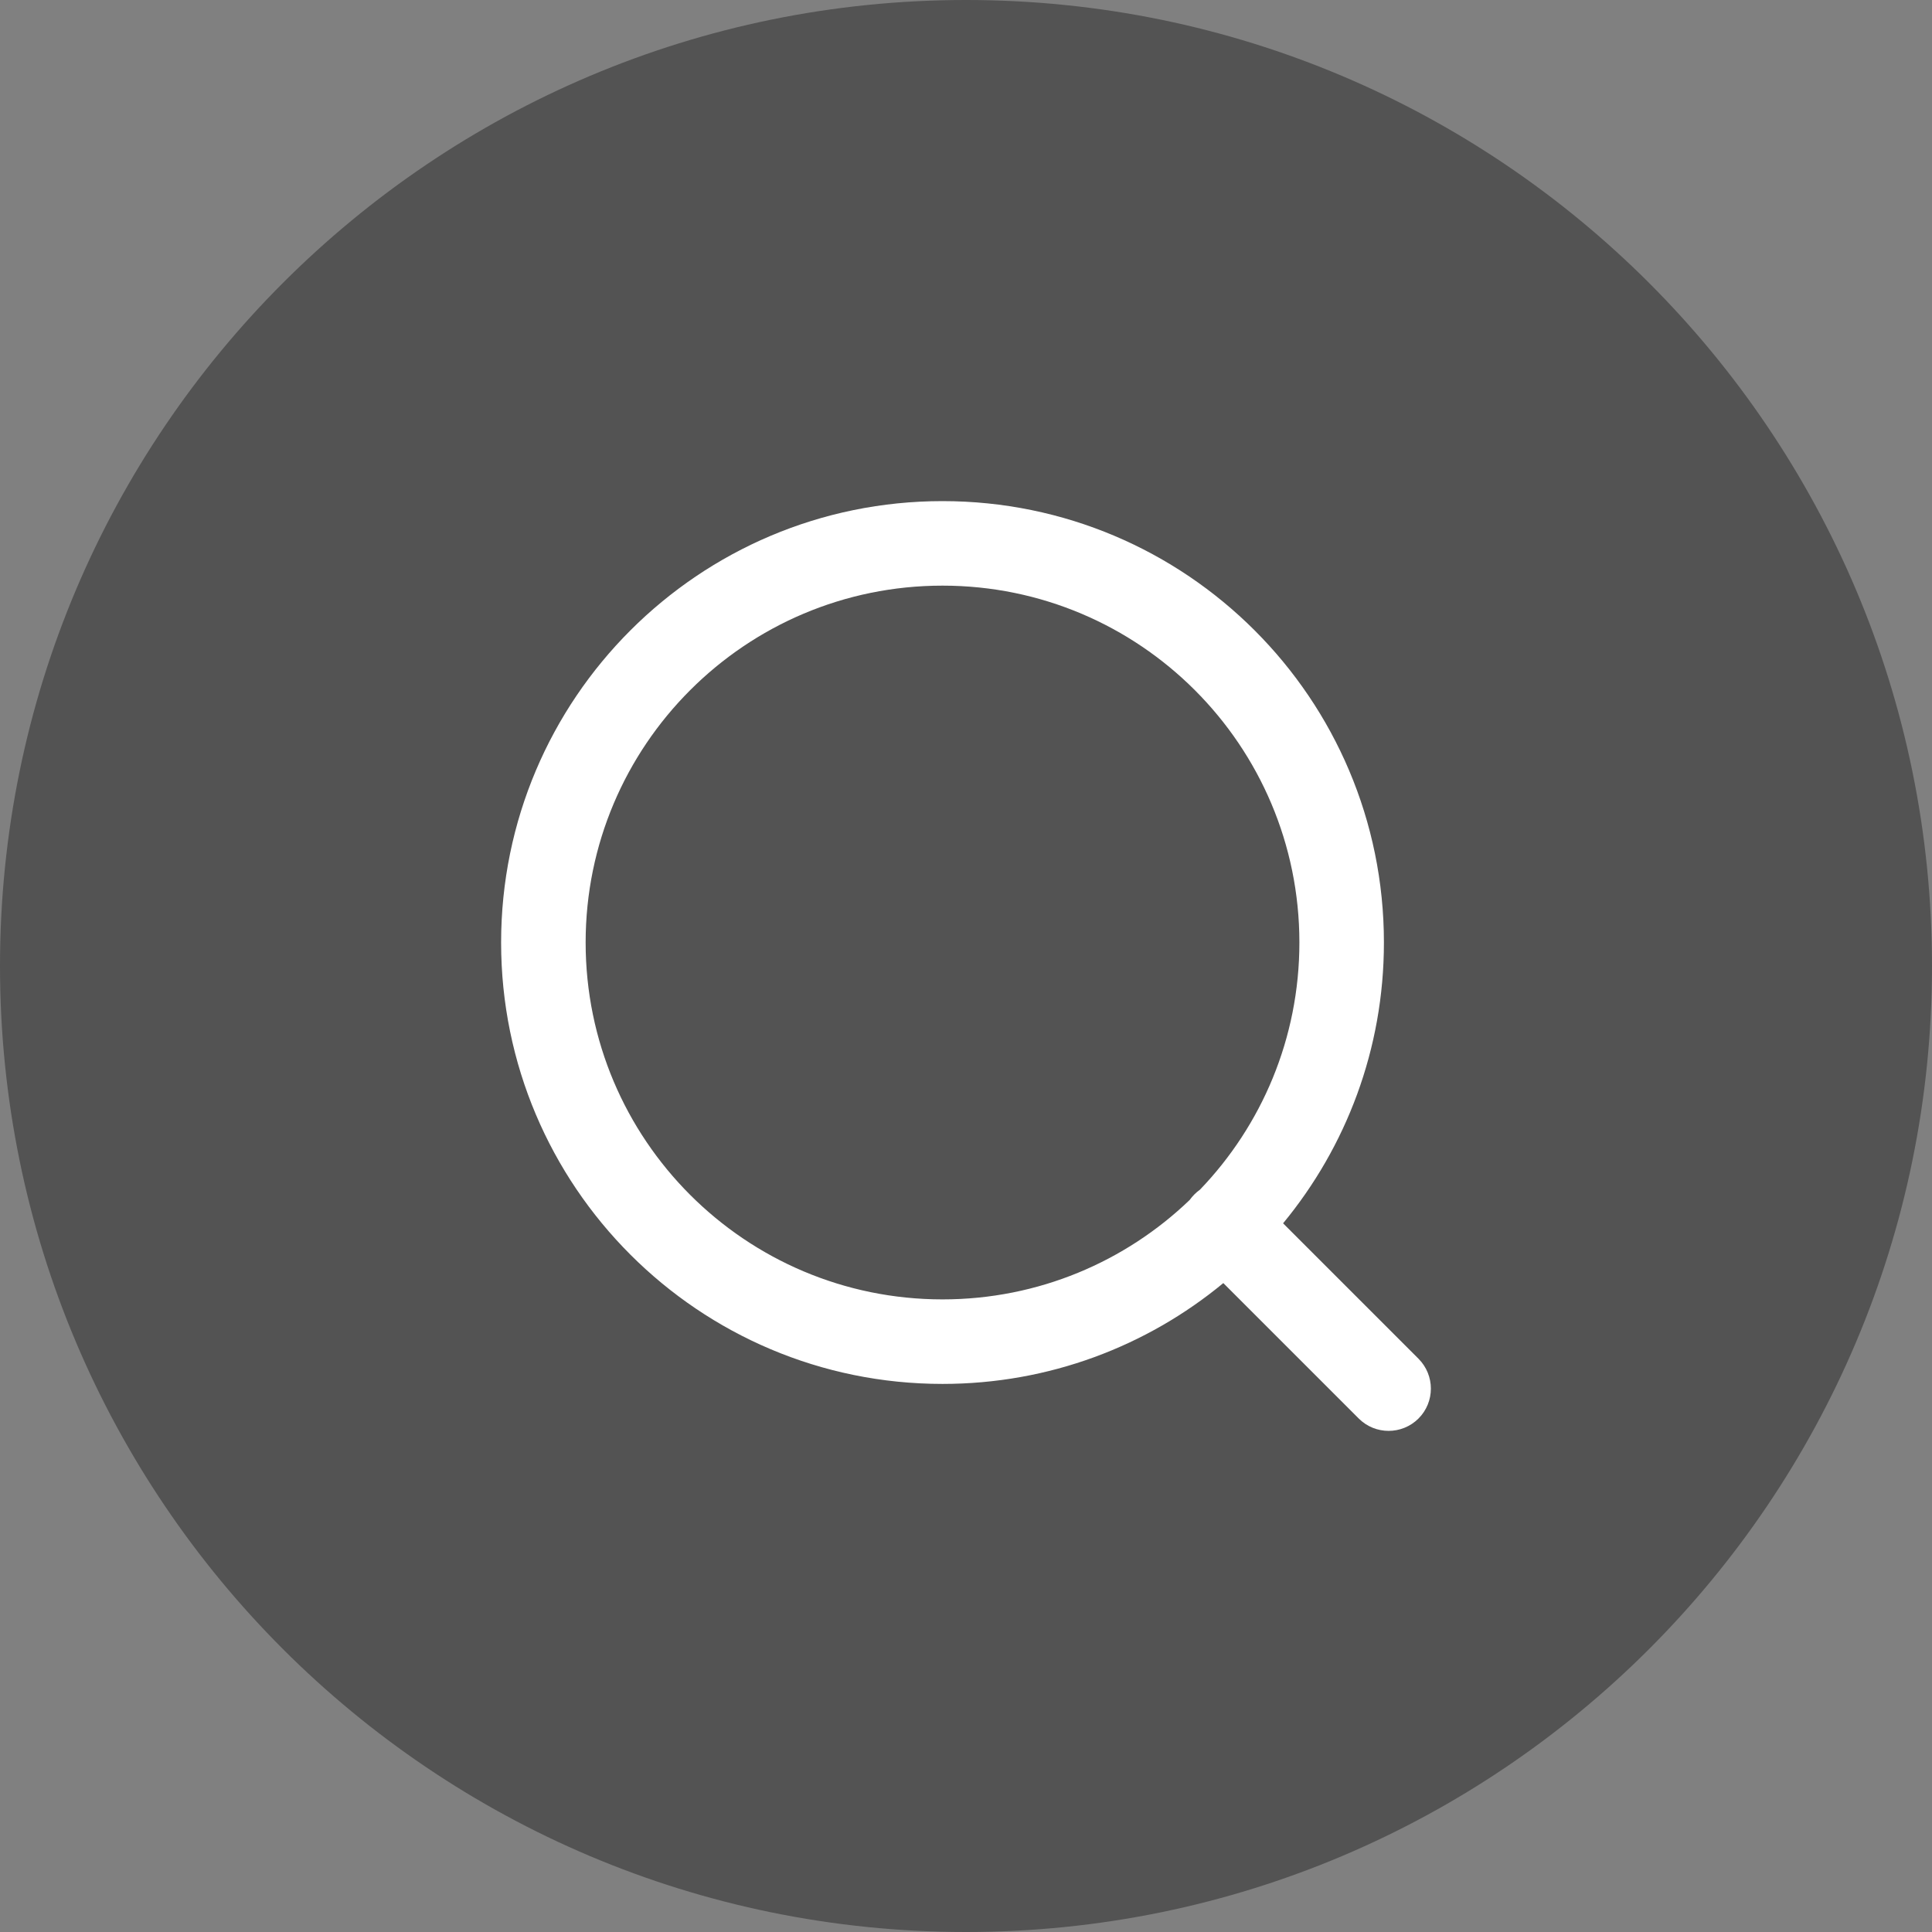 <?xml version="1.0" encoding="UTF-8"?> <svg xmlns="http://www.w3.org/2000/svg" width="32" height="32" viewBox="0 0 32 32" fill="none"><rect x="0" y="0" width="32" height="32" fill="#808080" stroke="none"/><path d="M0 16C0 7.163 7.163 0 16 0V0C24.837 0 32 7.163 32 16V16C32 24.837 24.837 32 16 32V32C7.163 32 0 24.837 0 16V16Z" fill="#535353"></path><path fill-rule="evenodd" clip-rule="evenodd" d="M15.611 9.7C12.346 9.7 9.7 12.347 9.7 15.611C9.7 18.876 12.346 21.522 15.611 21.522C17.2 21.522 18.643 20.895 19.705 19.875C19.728 19.843 19.754 19.812 19.783 19.783C19.812 19.754 19.842 19.728 19.875 19.705C20.895 18.643 21.522 17.2 21.522 15.611C21.522 12.347 18.876 9.7 15.611 9.7ZM21.252 20.262C22.295 18.998 22.922 17.378 22.922 15.611C22.922 11.573 19.649 8.3 15.611 8.3C11.573 8.3 8.3 11.573 8.3 15.611C8.3 19.649 11.573 22.922 15.611 22.922C17.378 22.922 18.998 22.296 20.262 21.252L22.505 23.495C22.778 23.768 23.221 23.768 23.495 23.495C23.768 23.222 23.768 22.779 23.495 22.505L21.252 20.262Z" fill="white"></path></svg> 